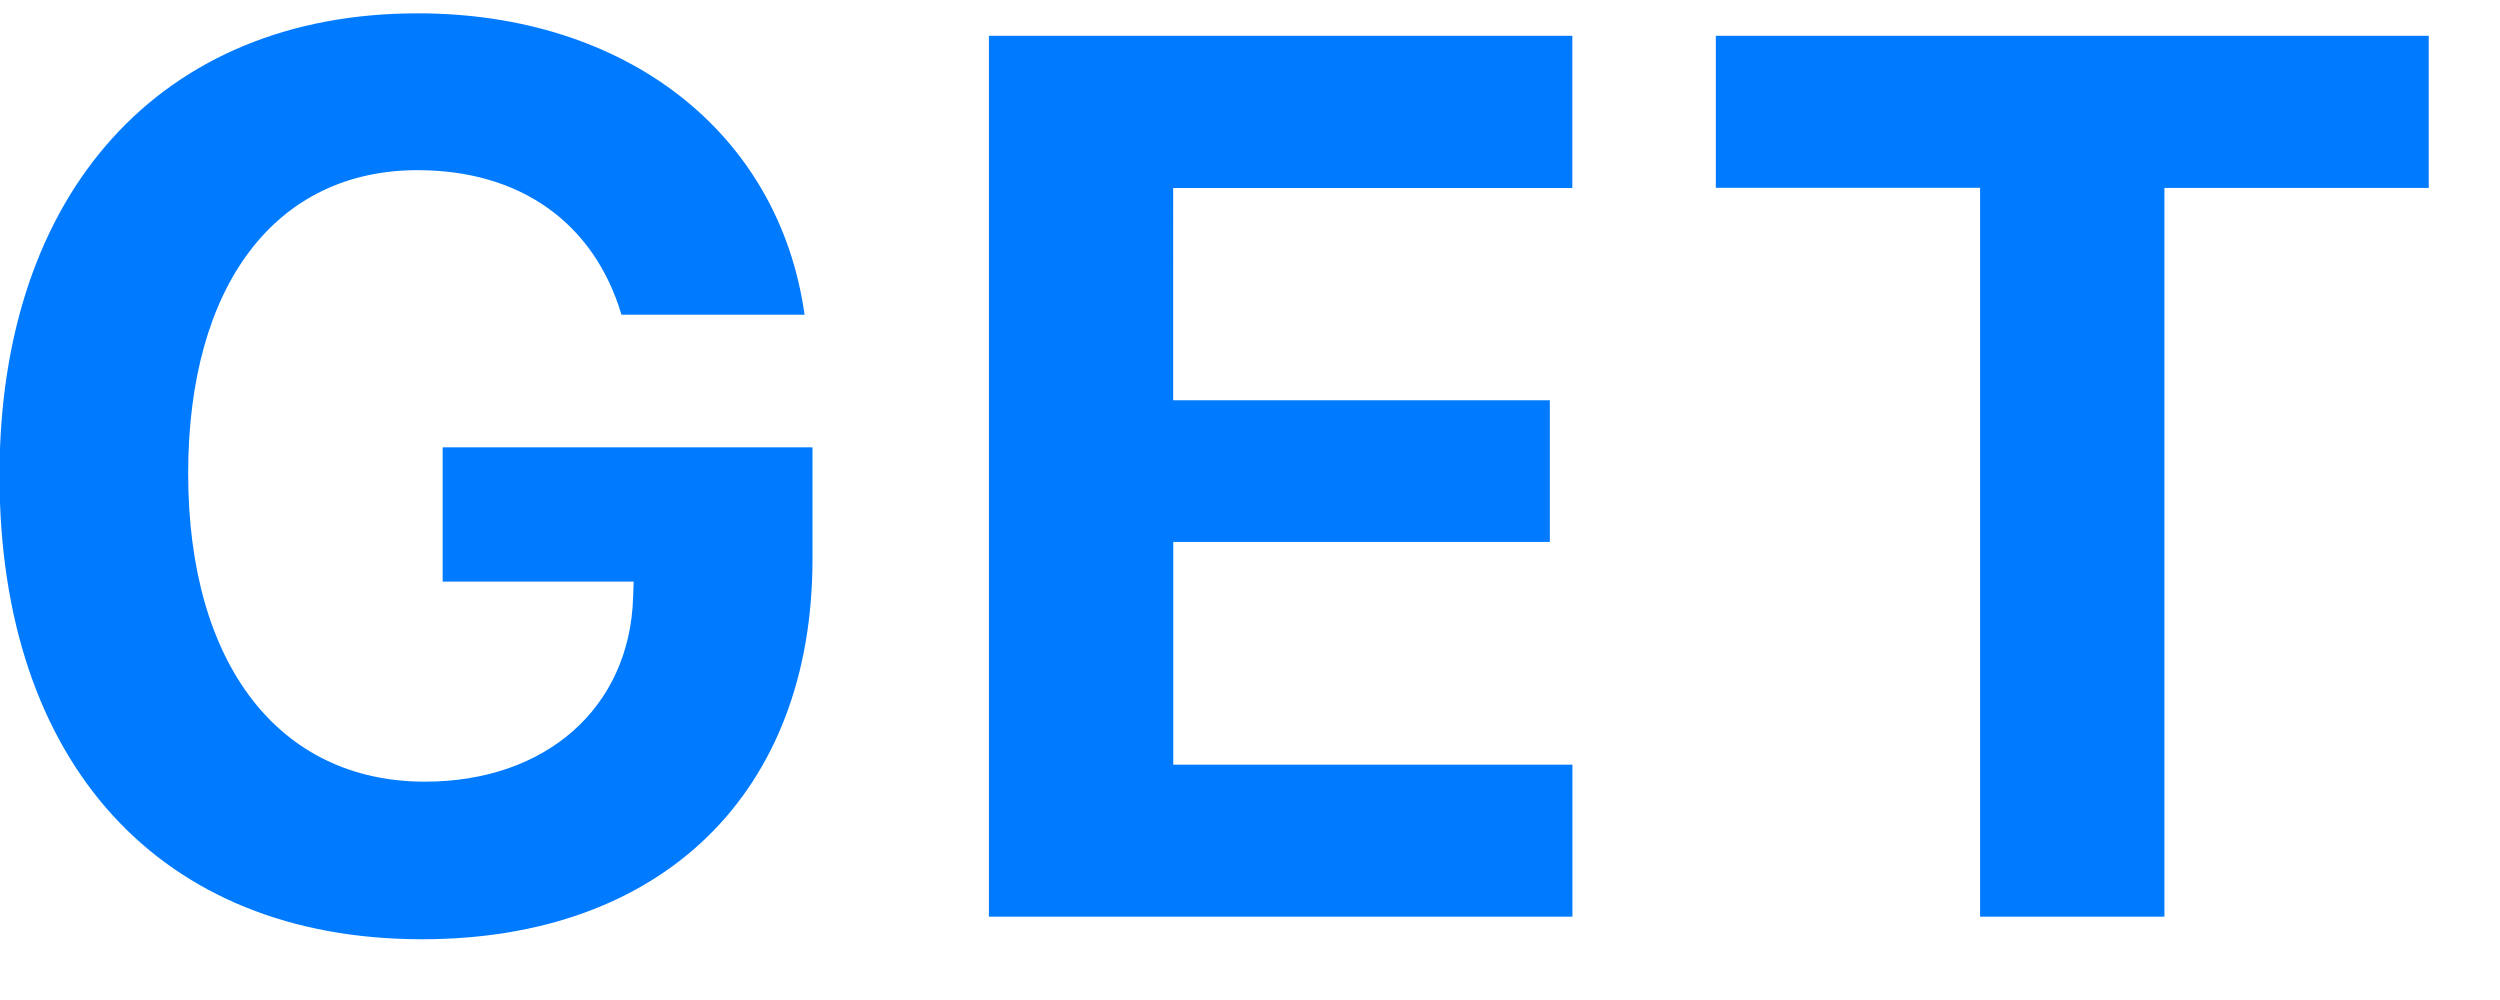 <svg xmlns="http://www.w3.org/2000/svg" width="30" height="12"><path fill="#007AFF" d="M5.063 11.271c2.885 0 4.687-1.758 4.687-4.563v-1.34H5.312v1.611h2.292l-.007.198C7.553 8.495 6.55 9.38 5.099 9.38c-1.743 0-2.841-1.399-2.841-3.698 0-2.256 1.047-3.64 2.753-3.64 1.23 0 2.117.63 2.447 1.735h2.197C9.347 1.588 7.509.16 5.011.16 1.935.16-.006 2.306-.006 5.705c0 3.45 1.927 5.566 5.069 5.566zM18.869 11V9.176h-4.79V6.503h4.519v-1.7h-4.52V2.256h4.79V.43h-7.001V11h7.002zm7.104 0V2.255h3.172V.43H20.59v1.824h3.171V11h2.212z"/></svg>